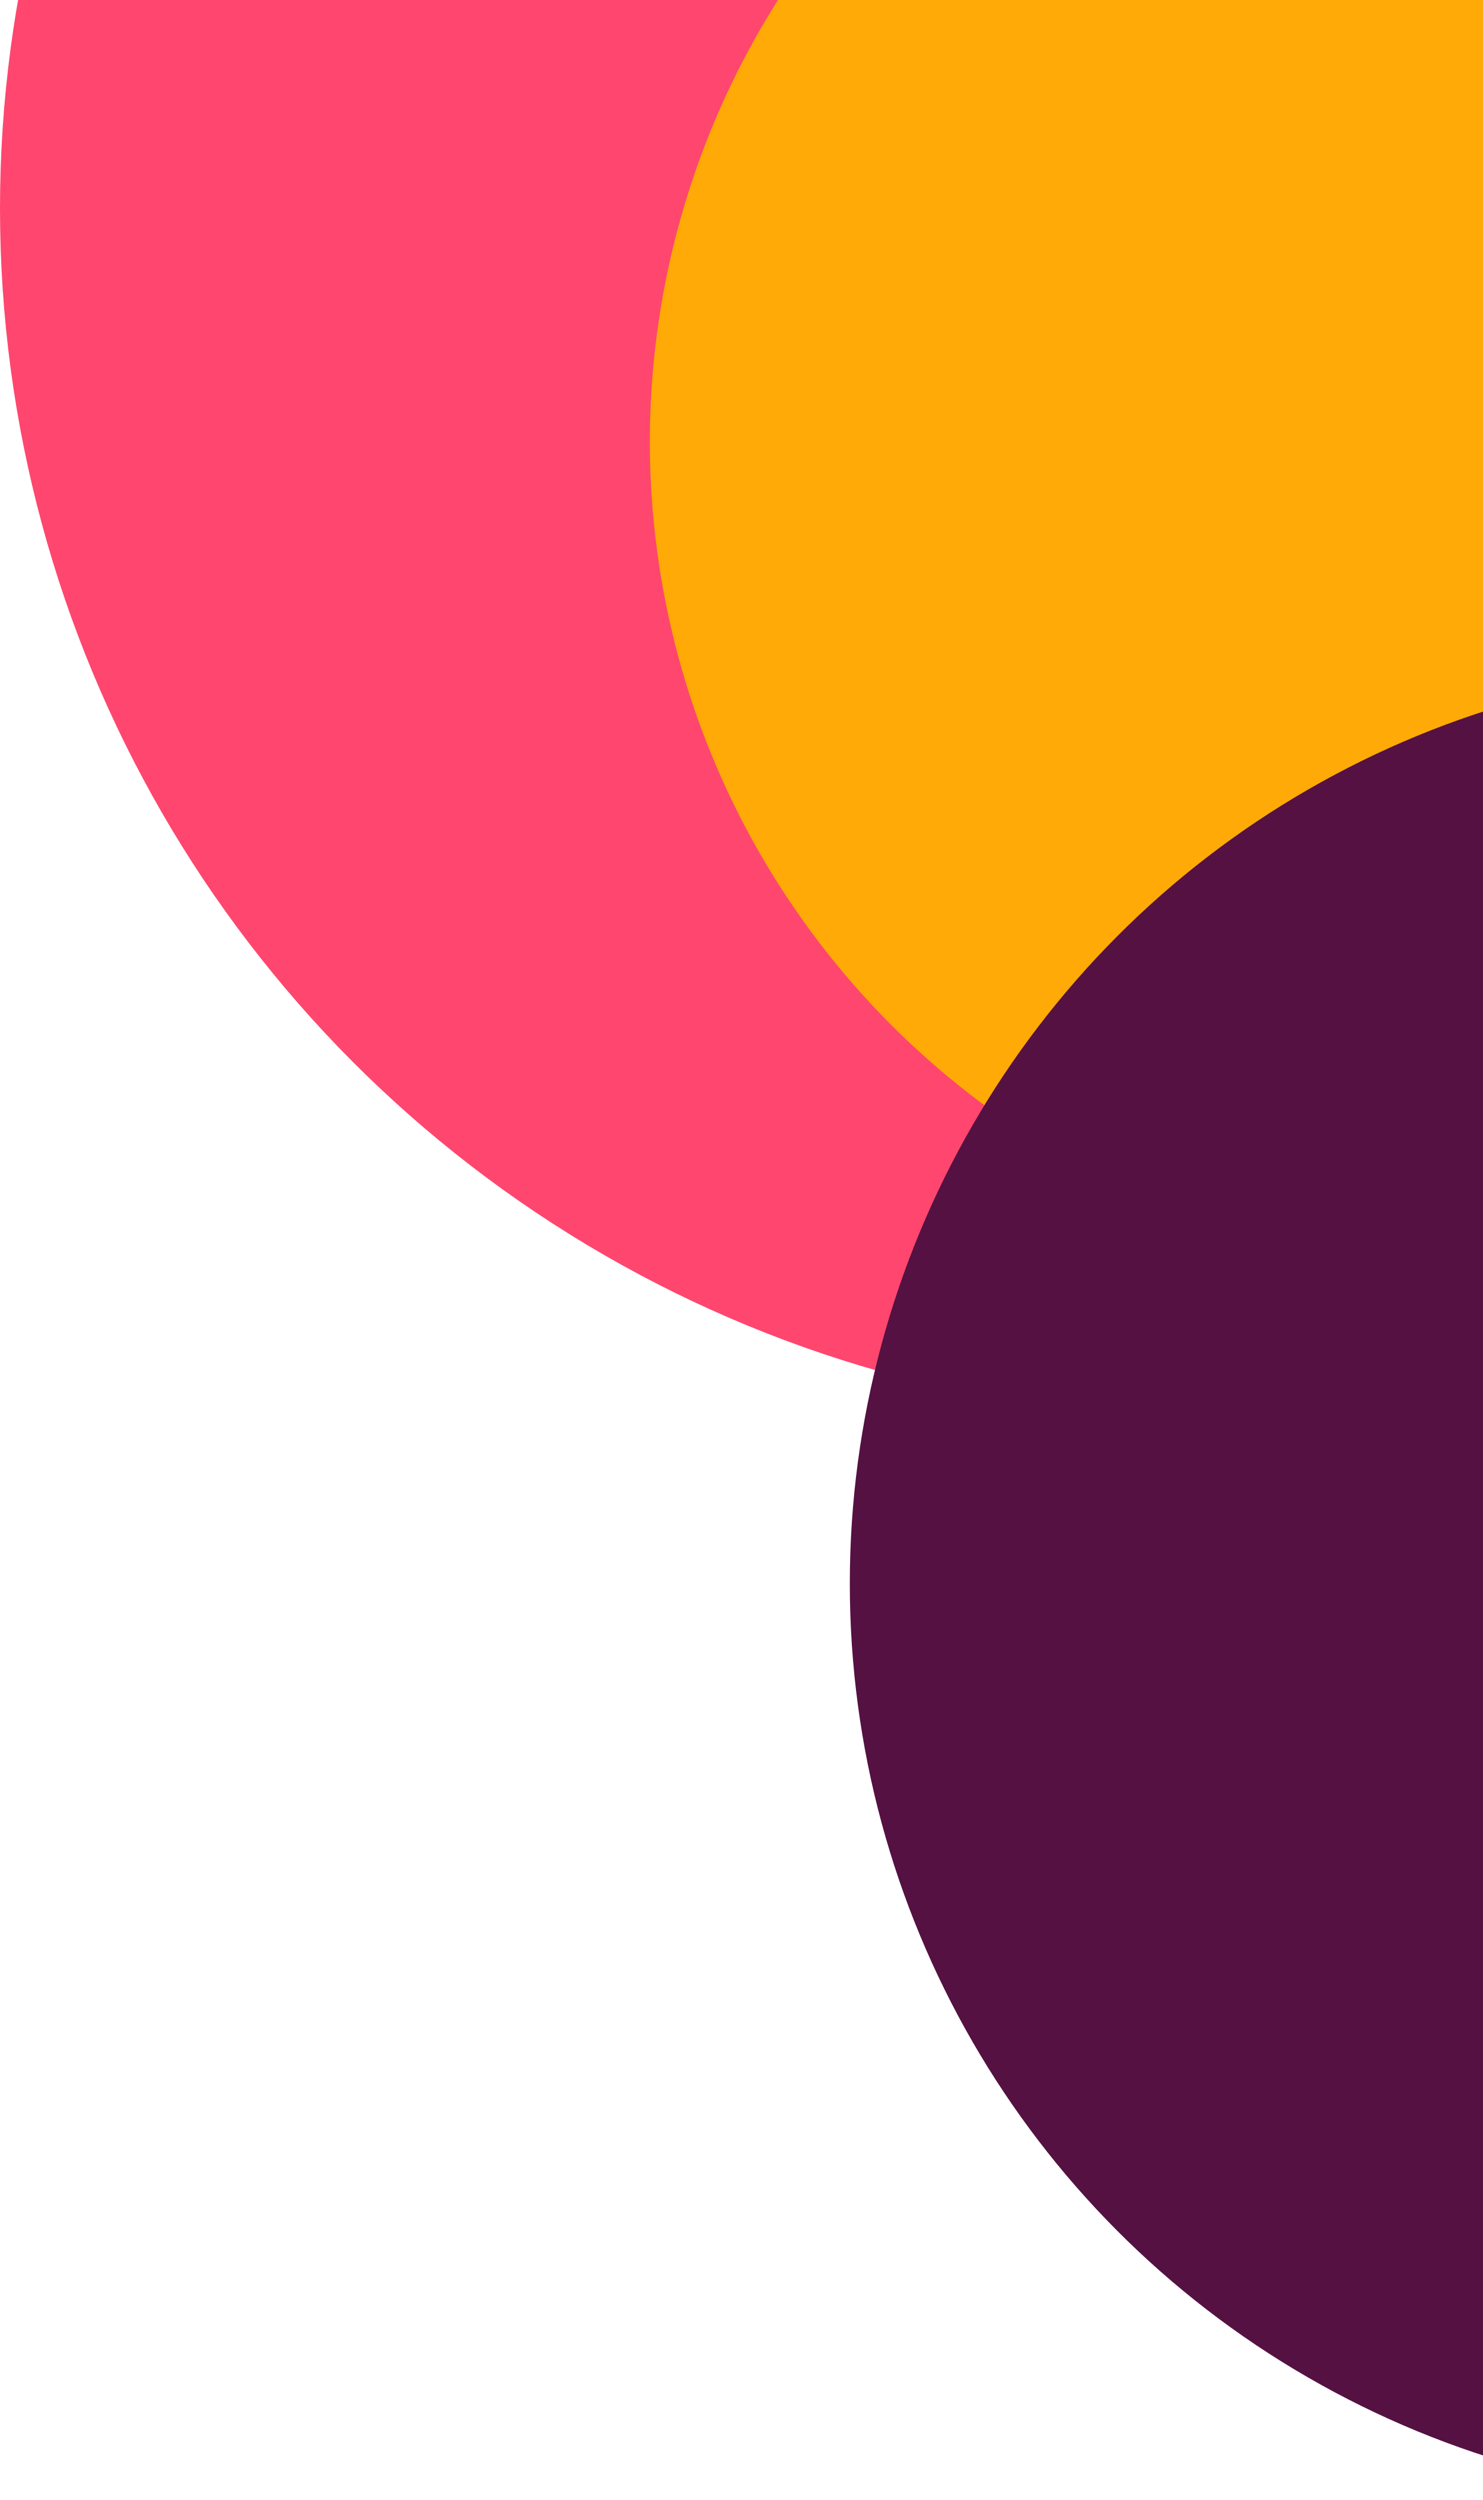 <svg xmlns="http://www.w3.org/2000/svg" width="89" height="150" viewBox="0 0 89 150" fill="none"><circle cx="72.5" cy="12.5" r="72.5" fill="#FF466E"></circle><circle cx="88.5" cy="26.5" r="49.5" fill="#FFAA06"></circle><circle cx="106" cy="95" r="55" fill="#541142"></circle></svg>